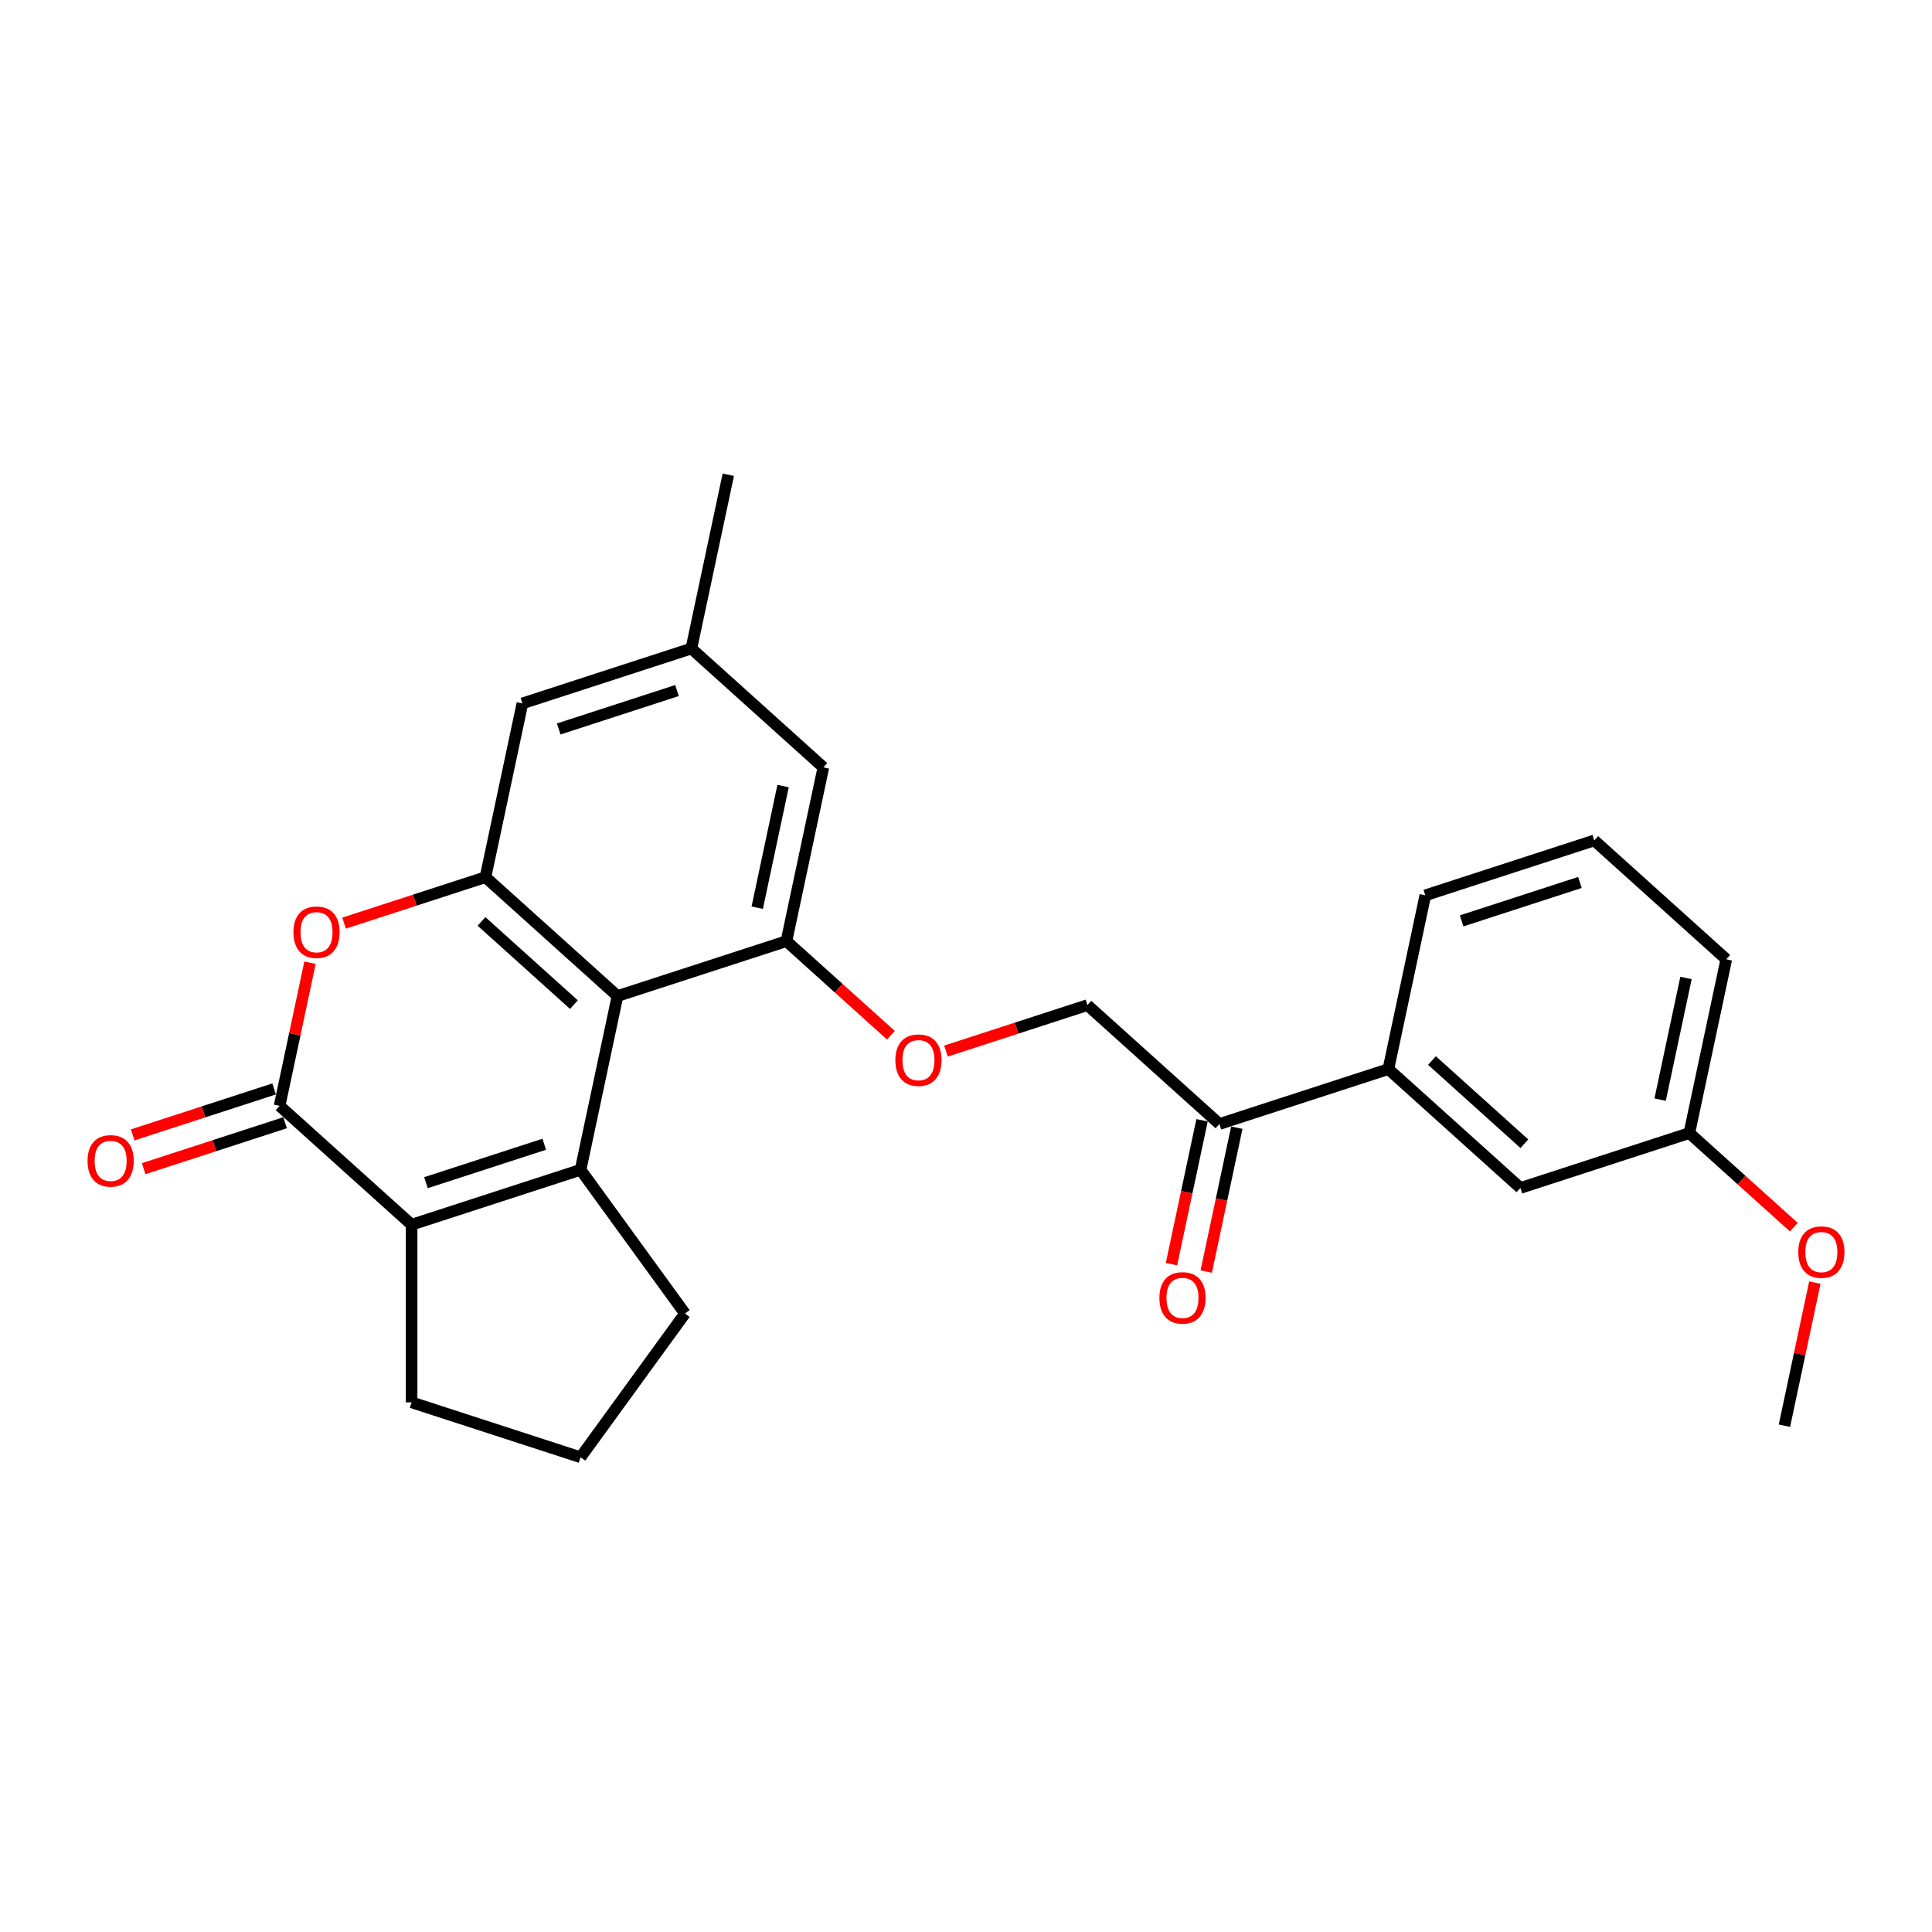 <?xml version='1.0' encoding='iso-8859-1'?>
<svg version='1.1' baseProfile='full'
              xmlns='http://www.w3.org/2000/svg'
                      xmlns:rdkit='http://www.rdkit.org/xml'
                      xmlns:xlink='http://www.w3.org/1999/xlink'
                  xml:space='preserve'
width='1000px' height='1000px' viewBox='0 0 1000 1000'>
<!-- END OF HEADER -->
<rect style='opacity:1.0;fill:#FFFFFF;stroke:none' width='1000' height='1000' x='0' y='0'> </rect>
<path class='bond-0' d='M 300.495,605.492 L 319.612,515.551' style='fill:none;fill-rule:evenodd;stroke:#000000;stroke-width:6px;stroke-linecap:butt;stroke-linejoin:miter;stroke-opacity:1' />
<path class='bond-1' d='M 300.495,605.492 L 213.046,633.905' style='fill:none;fill-rule:evenodd;stroke:#000000;stroke-width:6px;stroke-linecap:butt;stroke-linejoin:miter;stroke-opacity:1' />
<path class='bond-1' d='M 281.695,592.264 L 220.48,612.154' style='fill:none;fill-rule:evenodd;stroke:#000000;stroke-width:6px;stroke-linecap:butt;stroke-linejoin:miter;stroke-opacity:1' />
<path class='bond-16' d='M 300.495,605.492 L 354.541,679.88' style='fill:none;fill-rule:evenodd;stroke:#000000;stroke-width:6px;stroke-linecap:butt;stroke-linejoin:miter;stroke-opacity:1' />
<path class='bond-3' d='M 319.612,515.551 L 251.28,454.025' style='fill:none;fill-rule:evenodd;stroke:#000000;stroke-width:6px;stroke-linecap:butt;stroke-linejoin:miter;stroke-opacity:1' />
<path class='bond-3' d='M 297.057,519.989 L 249.225,476.921' style='fill:none;fill-rule:evenodd;stroke:#000000;stroke-width:6px;stroke-linecap:butt;stroke-linejoin:miter;stroke-opacity:1' />
<path class='bond-5' d='M 319.612,515.551 L 407.061,487.138' style='fill:none;fill-rule:evenodd;stroke:#000000;stroke-width:6px;stroke-linecap:butt;stroke-linejoin:miter;stroke-opacity:1' />
<path class='bond-2' d='M 213.046,633.905 L 144.714,572.379' style='fill:none;fill-rule:evenodd;stroke:#000000;stroke-width:6px;stroke-linecap:butt;stroke-linejoin:miter;stroke-opacity:1' />
<path class='bond-17' d='M 213.046,633.905 L 213.046,725.855' style='fill:none;fill-rule:evenodd;stroke:#000000;stroke-width:6px;stroke-linecap:butt;stroke-linejoin:miter;stroke-opacity:1' />
<path class='bond-4' d='M 144.714,572.379 L 152.586,535.344' style='fill:none;fill-rule:evenodd;stroke:#000000;stroke-width:6px;stroke-linecap:butt;stroke-linejoin:miter;stroke-opacity:1' />
<path class='bond-4' d='M 152.586,535.344 L 160.458,498.31' style='fill:none;fill-rule:evenodd;stroke:#FF0000;stroke-width:6px;stroke-linecap:butt;stroke-linejoin:miter;stroke-opacity:1' />
<path class='bond-11' d='M 141.873,563.634 L 105.274,575.526' style='fill:none;fill-rule:evenodd;stroke:#000000;stroke-width:6px;stroke-linecap:butt;stroke-linejoin:miter;stroke-opacity:1' />
<path class='bond-11' d='M 105.274,575.526 L 68.676,587.417' style='fill:none;fill-rule:evenodd;stroke:#FF0000;stroke-width:6px;stroke-linecap:butt;stroke-linejoin:miter;stroke-opacity:1' />
<path class='bond-11' d='M 147.555,581.124 L 110.957,593.016' style='fill:none;fill-rule:evenodd;stroke:#000000;stroke-width:6px;stroke-linecap:butt;stroke-linejoin:miter;stroke-opacity:1' />
<path class='bond-11' d='M 110.957,593.016 L 74.359,604.907' style='fill:none;fill-rule:evenodd;stroke:#FF0000;stroke-width:6px;stroke-linecap:butt;stroke-linejoin:miter;stroke-opacity:1' />
<path class='bond-9' d='M 251.28,454.025 L 270.398,364.085' style='fill:none;fill-rule:evenodd;stroke:#000000;stroke-width:6px;stroke-linecap:butt;stroke-linejoin:miter;stroke-opacity:1' />
<path class='bond-27' d='M 251.28,454.025 L 214.682,465.917' style='fill:none;fill-rule:evenodd;stroke:#000000;stroke-width:6px;stroke-linecap:butt;stroke-linejoin:miter;stroke-opacity:1' />
<path class='bond-27' d='M 214.682,465.917 L 178.083,477.808' style='fill:none;fill-rule:evenodd;stroke:#FF0000;stroke-width:6px;stroke-linecap:butt;stroke-linejoin:miter;stroke-opacity:1' />
<path class='bond-6' d='M 407.061,487.138 L 434.101,511.484' style='fill:none;fill-rule:evenodd;stroke:#000000;stroke-width:6px;stroke-linecap:butt;stroke-linejoin:miter;stroke-opacity:1' />
<path class='bond-6' d='M 434.101,511.484 L 461.141,535.831' style='fill:none;fill-rule:evenodd;stroke:#FF0000;stroke-width:6px;stroke-linecap:butt;stroke-linejoin:miter;stroke-opacity:1' />
<path class='bond-10' d='M 407.061,487.138 L 426.178,397.197' style='fill:none;fill-rule:evenodd;stroke:#000000;stroke-width:6px;stroke-linecap:butt;stroke-linejoin:miter;stroke-opacity:1' />
<path class='bond-10' d='M 391.941,469.823 L 405.323,406.865' style='fill:none;fill-rule:evenodd;stroke:#000000;stroke-width:6px;stroke-linecap:butt;stroke-linejoin:miter;stroke-opacity:1' />
<path class='bond-12' d='M 489.645,544.033 L 526.243,532.141' style='fill:none;fill-rule:evenodd;stroke:#FF0000;stroke-width:6px;stroke-linecap:butt;stroke-linejoin:miter;stroke-opacity:1' />
<path class='bond-12' d='M 526.243,532.141 L 562.842,520.25' style='fill:none;fill-rule:evenodd;stroke:#000000;stroke-width:6px;stroke-linecap:butt;stroke-linejoin:miter;stroke-opacity:1' />
<path class='bond-7' d='M 631.174,581.776 L 562.842,520.25' style='fill:none;fill-rule:evenodd;stroke:#000000;stroke-width:6px;stroke-linecap:butt;stroke-linejoin:miter;stroke-opacity:1' />
<path class='bond-8' d='M 631.174,581.776 L 718.623,553.362' style='fill:none;fill-rule:evenodd;stroke:#000000;stroke-width:6px;stroke-linecap:butt;stroke-linejoin:miter;stroke-opacity:1' />
<path class='bond-15' d='M 622.18,579.864 L 614.265,617.101' style='fill:none;fill-rule:evenodd;stroke:#000000;stroke-width:6px;stroke-linecap:butt;stroke-linejoin:miter;stroke-opacity:1' />
<path class='bond-15' d='M 614.265,617.101 L 606.35,654.338' style='fill:none;fill-rule:evenodd;stroke:#FF0000;stroke-width:6px;stroke-linecap:butt;stroke-linejoin:miter;stroke-opacity:1' />
<path class='bond-15' d='M 640.168,583.688 L 632.253,620.925' style='fill:none;fill-rule:evenodd;stroke:#000000;stroke-width:6px;stroke-linecap:butt;stroke-linejoin:miter;stroke-opacity:1' />
<path class='bond-15' d='M 632.253,620.925 L 624.338,658.162' style='fill:none;fill-rule:evenodd;stroke:#FF0000;stroke-width:6px;stroke-linecap:butt;stroke-linejoin:miter;stroke-opacity:1' />
<path class='bond-13' d='M 718.623,553.362 L 786.954,614.888' style='fill:none;fill-rule:evenodd;stroke:#000000;stroke-width:6px;stroke-linecap:butt;stroke-linejoin:miter;stroke-opacity:1' />
<path class='bond-13' d='M 741.178,548.925 L 789.01,591.993' style='fill:none;fill-rule:evenodd;stroke:#000000;stroke-width:6px;stroke-linecap:butt;stroke-linejoin:miter;stroke-opacity:1' />
<path class='bond-21' d='M 718.623,553.362 L 737.74,463.422' style='fill:none;fill-rule:evenodd;stroke:#000000;stroke-width:6px;stroke-linecap:butt;stroke-linejoin:miter;stroke-opacity:1' />
<path class='bond-28' d='M 270.398,364.085 L 357.847,335.671' style='fill:none;fill-rule:evenodd;stroke:#000000;stroke-width:6px;stroke-linecap:butt;stroke-linejoin:miter;stroke-opacity:1' />
<path class='bond-28' d='M 289.198,377.313 L 350.412,357.423' style='fill:none;fill-rule:evenodd;stroke:#000000;stroke-width:6px;stroke-linecap:butt;stroke-linejoin:miter;stroke-opacity:1' />
<path class='bond-14' d='M 426.178,397.197 L 357.847,335.671' style='fill:none;fill-rule:evenodd;stroke:#000000;stroke-width:6px;stroke-linecap:butt;stroke-linejoin:miter;stroke-opacity:1' />
<path class='bond-18' d='M 786.954,614.888 L 874.403,586.474' style='fill:none;fill-rule:evenodd;stroke:#000000;stroke-width:6px;stroke-linecap:butt;stroke-linejoin:miter;stroke-opacity:1' />
<path class='bond-23' d='M 357.847,335.671 L 376.964,245.731' style='fill:none;fill-rule:evenodd;stroke:#000000;stroke-width:6px;stroke-linecap:butt;stroke-linejoin:miter;stroke-opacity:1' />
<path class='bond-20' d='M 354.541,679.88 L 300.495,754.269' style='fill:none;fill-rule:evenodd;stroke:#000000;stroke-width:6px;stroke-linecap:butt;stroke-linejoin:miter;stroke-opacity:1' />
<path class='bond-26' d='M 213.046,725.855 L 300.495,754.269' style='fill:none;fill-rule:evenodd;stroke:#000000;stroke-width:6px;stroke-linecap:butt;stroke-linejoin:miter;stroke-opacity:1' />
<path class='bond-19' d='M 874.403,586.474 L 901.443,610.821' style='fill:none;fill-rule:evenodd;stroke:#000000;stroke-width:6px;stroke-linecap:butt;stroke-linejoin:miter;stroke-opacity:1' />
<path class='bond-19' d='M 901.443,610.821 L 928.483,635.168' style='fill:none;fill-rule:evenodd;stroke:#FF0000;stroke-width:6px;stroke-linecap:butt;stroke-linejoin:miter;stroke-opacity:1' />
<path class='bond-29' d='M 874.403,586.474 L 893.521,496.534' style='fill:none;fill-rule:evenodd;stroke:#000000;stroke-width:6px;stroke-linecap:butt;stroke-linejoin:miter;stroke-opacity:1' />
<path class='bond-29' d='M 859.283,569.16 L 872.665,506.202' style='fill:none;fill-rule:evenodd;stroke:#000000;stroke-width:6px;stroke-linecap:butt;stroke-linejoin:miter;stroke-opacity:1' />
<path class='bond-25' d='M 939.362,663.871 L 931.49,700.906' style='fill:none;fill-rule:evenodd;stroke:#FF0000;stroke-width:6px;stroke-linecap:butt;stroke-linejoin:miter;stroke-opacity:1' />
<path class='bond-25' d='M 931.49,700.906 L 923.618,737.94' style='fill:none;fill-rule:evenodd;stroke:#000000;stroke-width:6px;stroke-linecap:butt;stroke-linejoin:miter;stroke-opacity:1' />
<path class='bond-22' d='M 737.74,463.422 L 825.189,435.008' style='fill:none;fill-rule:evenodd;stroke:#000000;stroke-width:6px;stroke-linecap:butt;stroke-linejoin:miter;stroke-opacity:1' />
<path class='bond-22' d='M 756.54,476.65 L 817.754,456.76' style='fill:none;fill-rule:evenodd;stroke:#000000;stroke-width:6px;stroke-linecap:butt;stroke-linejoin:miter;stroke-opacity:1' />
<path class='bond-24' d='M 825.189,435.008 L 893.521,496.534' style='fill:none;fill-rule:evenodd;stroke:#000000;stroke-width:6px;stroke-linecap:butt;stroke-linejoin:miter;stroke-opacity:1' />
<path  class='atom-5' d='M 151.878 482.513
Q 151.878 476.26, 154.967 472.766
Q 158.057 469.272, 163.831 469.272
Q 169.606 469.272, 172.695 472.766
Q 175.785 476.26, 175.785 482.513
Q 175.785 488.839, 172.658 492.443
Q 169.532 496.011, 163.831 496.011
Q 158.094 496.011, 154.967 492.443
Q 151.878 488.876, 151.878 482.513
M 163.831 493.069
Q 167.804 493.069, 169.937 490.42
Q 172.107 487.736, 172.107 482.513
Q 172.107 477.4, 169.937 474.826
Q 167.804 472.214, 163.831 472.214
Q 159.859 472.214, 157.689 474.789
Q 155.556 477.364, 155.556 482.513
Q 155.556 487.772, 157.689 490.42
Q 159.859 493.069, 163.831 493.069
' fill='#FF0000'/>
<path  class='atom-7' d='M 463.439 548.737
Q 463.439 542.485, 466.529 538.991
Q 469.618 535.497, 475.393 535.497
Q 481.167 535.497, 484.257 538.991
Q 487.346 542.485, 487.346 548.737
Q 487.346 555.063, 484.22 558.668
Q 481.094 562.235, 475.393 562.235
Q 469.655 562.235, 466.529 558.668
Q 463.439 555.1, 463.439 548.737
M 475.393 559.293
Q 479.365 559.293, 481.498 556.645
Q 483.668 553.96, 483.668 548.737
Q 483.668 543.625, 481.498 541.05
Q 479.365 538.439, 475.393 538.439
Q 471.421 538.439, 469.251 541.013
Q 467.117 543.588, 467.117 548.737
Q 467.117 553.997, 469.251 556.645
Q 471.421 559.293, 475.393 559.293
' fill='#FF0000'/>
<path  class='atom-12' d='M 45.312 600.867
Q 45.312 594.614, 48.401 591.12
Q 51.49 587.626, 57.265 587.626
Q 63.039 587.626, 66.129 591.12
Q 69.218 594.614, 69.218 600.867
Q 69.218 607.193, 66.092 610.797
Q 62.966 614.365, 57.265 614.365
Q 51.527 614.365, 48.401 610.797
Q 45.312 607.23, 45.312 600.867
M 57.265 611.423
Q 61.237 611.423, 63.37 608.774
Q 65.54 606.089, 65.54 600.867
Q 65.54 595.754, 63.37 593.18
Q 61.237 590.568, 57.265 590.568
Q 53.293 590.568, 51.123 593.143
Q 48.989 595.718, 48.989 600.867
Q 48.989 606.126, 51.123 608.774
Q 53.293 611.423, 57.265 611.423
' fill='#FF0000'/>
<path  class='atom-16' d='M 600.103 671.79
Q 600.103 665.537, 603.192 662.043
Q 606.282 658.549, 612.056 658.549
Q 617.831 658.549, 620.92 662.043
Q 624.01 665.537, 624.01 671.79
Q 624.01 678.116, 620.883 681.72
Q 617.757 685.288, 612.056 685.288
Q 606.319 685.288, 603.192 681.72
Q 600.103 678.152, 600.103 671.79
M 612.056 682.345
Q 616.028 682.345, 618.162 679.697
Q 620.332 677.012, 620.332 671.79
Q 620.332 666.677, 618.162 664.103
Q 616.028 661.491, 612.056 661.491
Q 608.084 661.491, 605.914 664.066
Q 603.781 666.64, 603.781 671.79
Q 603.781 677.049, 605.914 679.697
Q 608.084 682.345, 612.056 682.345
' fill='#FF0000'/>
<path  class='atom-20' d='M 930.782 648.074
Q 930.782 641.821, 933.871 638.327
Q 936.961 634.833, 942.735 634.833
Q 948.509 634.833, 951.599 638.327
Q 954.688 641.821, 954.688 648.074
Q 954.688 654.4, 951.562 658.004
Q 948.436 661.572, 942.735 661.572
Q 936.997 661.572, 933.871 658.004
Q 930.782 654.437, 930.782 648.074
M 942.735 658.63
Q 946.707 658.63, 948.84 655.982
Q 951.01 653.297, 951.01 648.074
Q 951.01 642.962, 948.84 640.387
Q 946.707 637.776, 942.735 637.776
Q 938.763 637.776, 936.593 640.35
Q 934.46 642.925, 934.46 648.074
Q 934.46 653.333, 936.593 655.982
Q 938.763 658.63, 942.735 658.63
' fill='#FF0000'/>
</svg>
